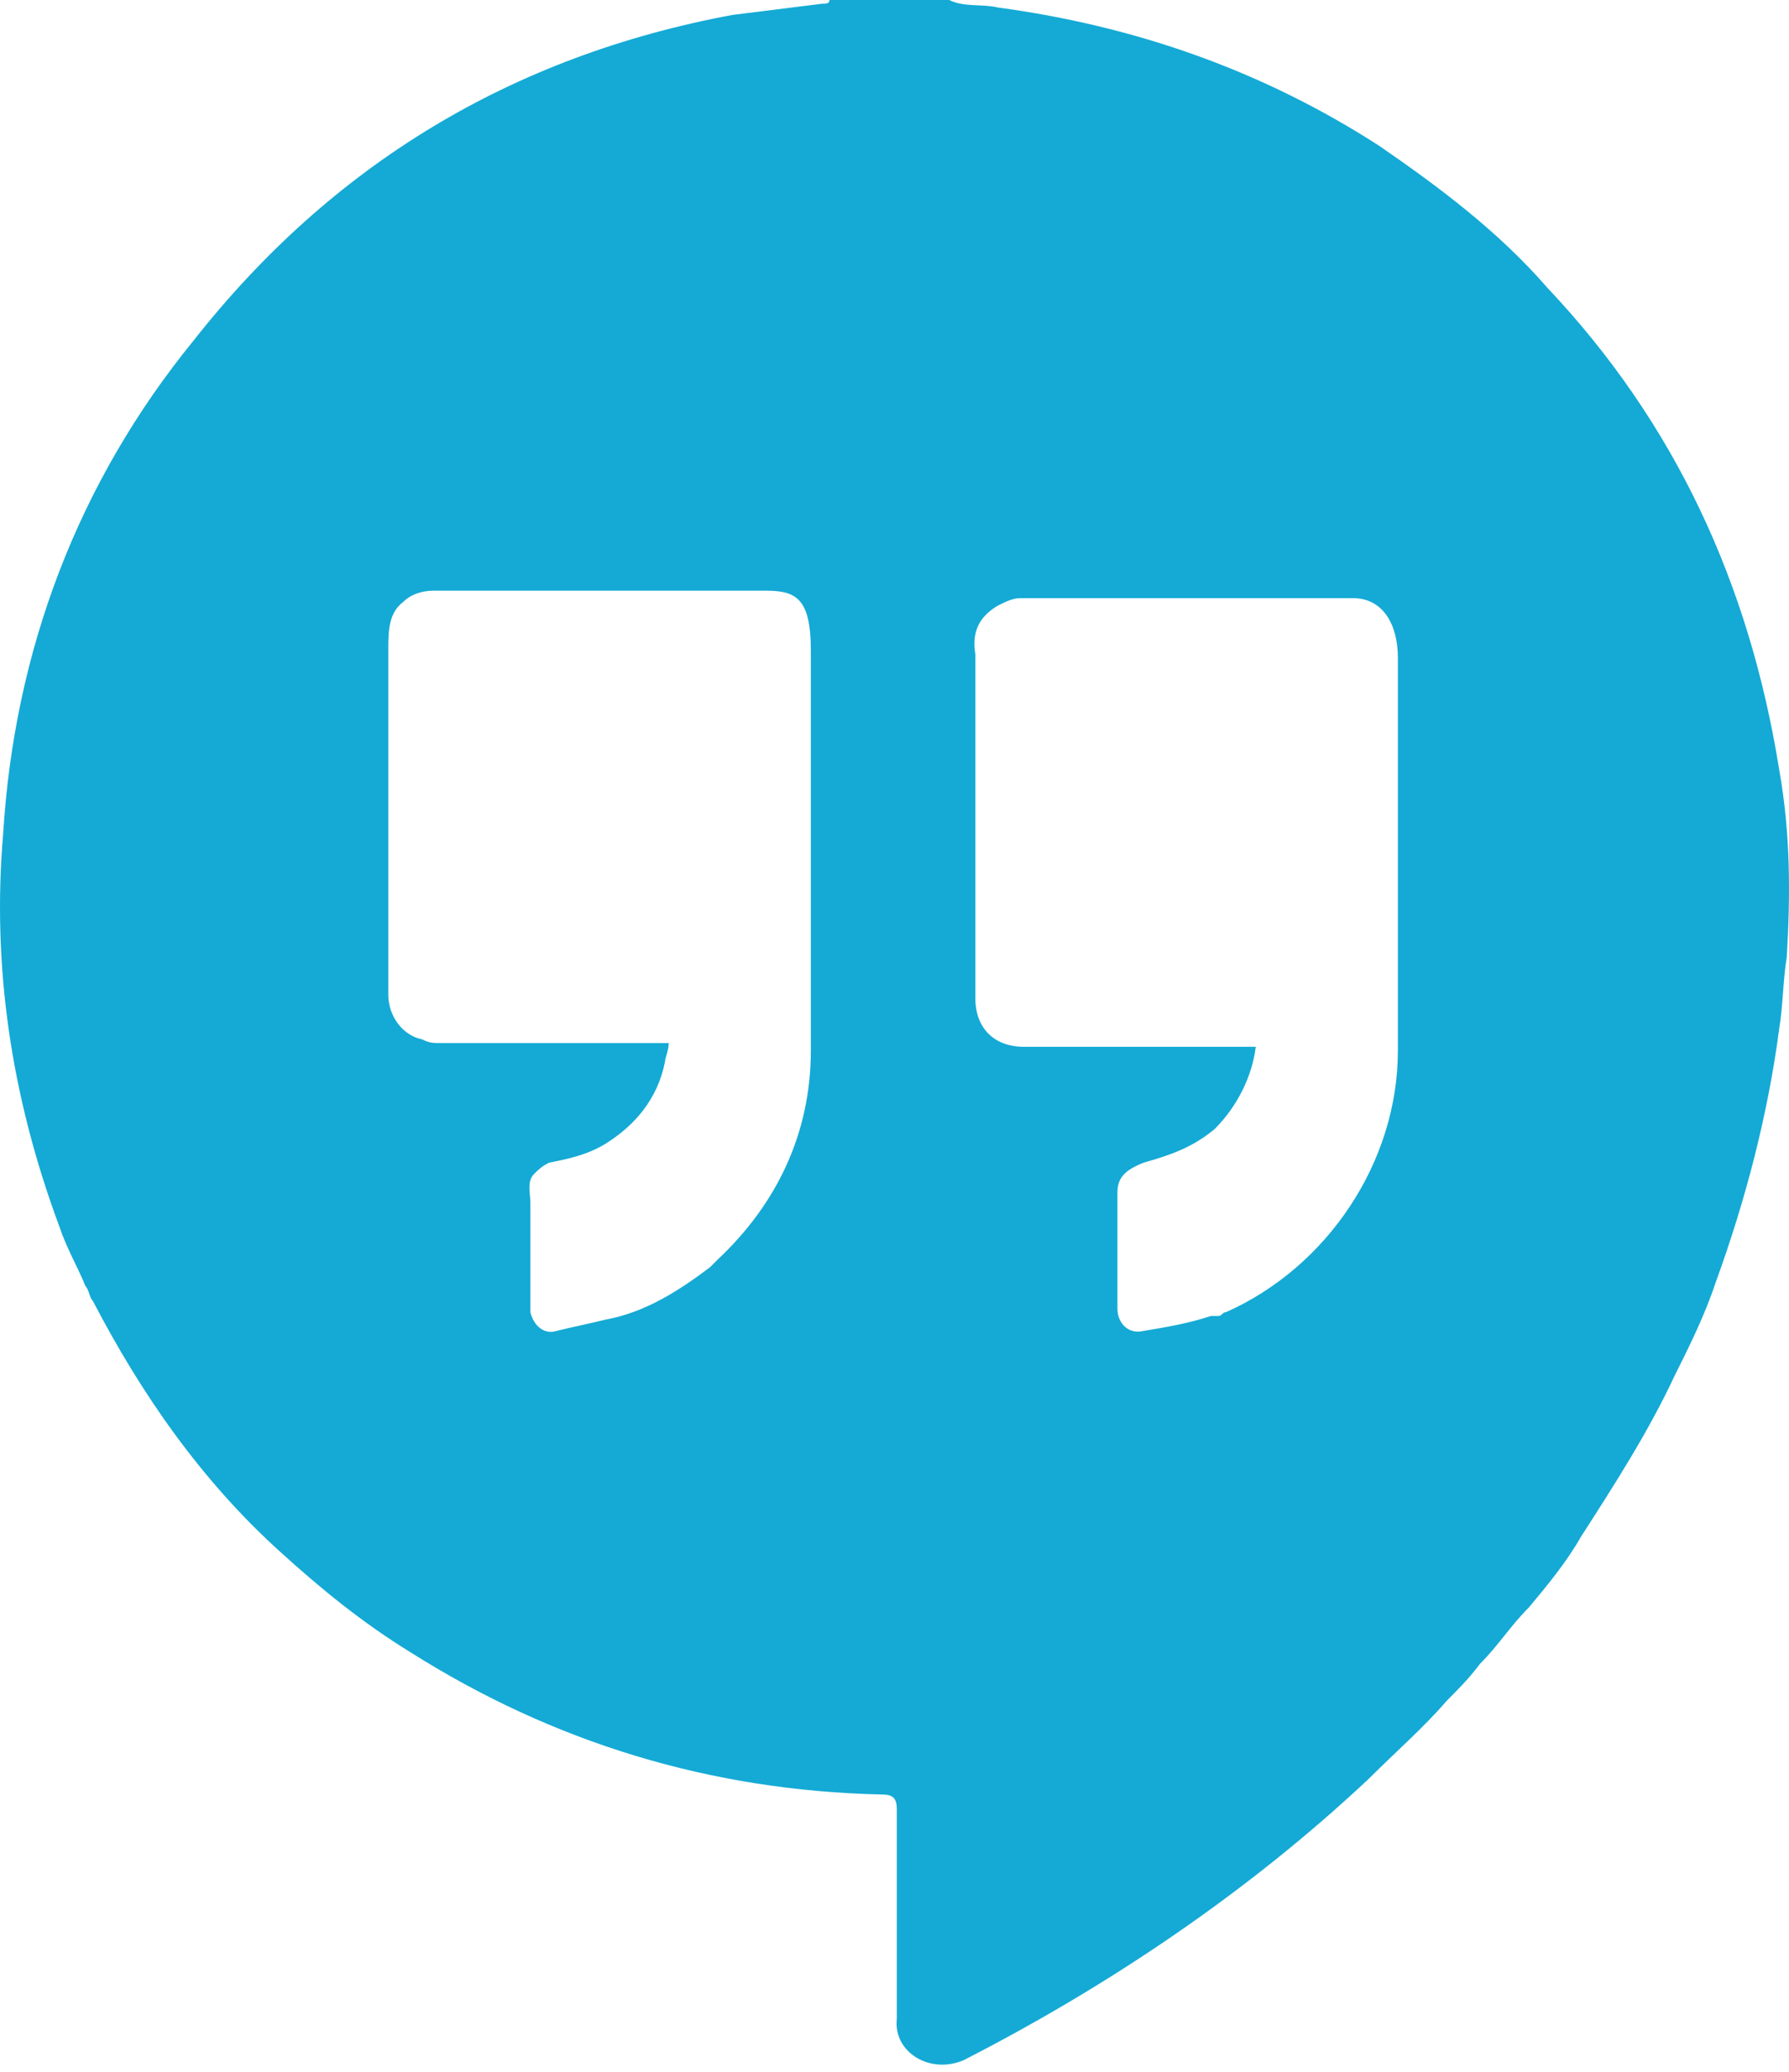 <svg width="120" height="139" viewBox="0 0 120 139" fill="none" xmlns="http://www.w3.org/2000/svg">
<path d="M64.671 138.199C74.453 133.182 83.733 126.912 91.759 119.388C93.514 117.632 95.521 115.876 97.026 114.12C97.778 113.368 98.531 112.616 99.283 111.612C100.537 110.358 101.29 109.104 102.544 107.85C103.798 106.345 105.052 104.84 106.055 103.085C108.313 99.573 110.57 96.062 112.326 92.3C113.329 90.293 114.332 88.287 115.085 86.029C117.091 80.511 118.596 74.743 119.348 68.974C119.599 67.469 119.599 65.713 119.85 64.208C120.101 59.945 120.101 55.932 119.348 51.668C117.342 39.127 112.326 28.342 103.798 19.313C100.537 15.55 96.524 12.541 92.511 9.782C84.736 4.765 76.208 1.756 66.928 0.502C65.925 0.251 64.671 0.502 63.668 0H55.642C55.642 0.251 55.391 0.251 55.14 0.251C53.133 0.502 51.127 0.752 49.12 1.003C34.322 3.762 22.283 11.036 13.003 22.824C5.228 32.355 0.964 43.642 0.212 55.932C-0.541 64.71 0.713 73.489 3.974 82.267C4.475 83.772 5.228 85.026 5.73 86.28C5.98 86.531 5.98 87.032 6.231 87.283C9.492 93.554 13.505 99.322 18.772 104.088C21.531 106.596 24.29 108.853 27.55 110.86C37.081 116.879 47.615 120.14 59.153 120.391C59.905 120.391 60.156 120.642 60.156 121.394V135.44C59.905 137.697 62.413 139.202 64.671 138.199ZM65.423 43.892C65.172 42.388 65.674 41.384 66.928 40.632C67.43 40.381 67.931 40.13 68.433 40.13C75.957 40.13 83.231 40.13 90.755 40.13C92.762 40.13 93.765 41.886 93.765 44.143C93.765 45.147 93.765 61.951 93.765 70.479C93.765 78.003 89 85.026 82.228 88.036C81.977 88.036 81.977 88.287 81.726 88.287C81.726 88.537 81.977 88.537 82.228 88.537C81.977 88.537 81.977 88.537 81.726 88.287H81.475C81.475 88.287 81.475 88.287 81.225 88.287C79.72 88.788 78.215 89.039 76.71 89.29C75.707 89.541 74.954 88.788 74.954 87.785C74.954 87.032 74.954 86.28 74.954 85.277C74.954 83.772 74.954 82.518 74.954 81.013C74.954 80.762 74.954 80.26 74.954 80.01C74.954 79.007 75.456 78.505 76.71 78.003C78.466 77.502 79.971 77 81.475 75.746C82.98 74.241 83.984 72.234 84.234 70.228C79.469 70.228 74.954 70.228 70.189 70.228C69.687 70.228 69.186 70.228 68.684 70.228C66.677 70.228 65.423 68.974 65.423 66.967C65.423 59.443 65.423 51.668 65.423 43.892C65.423 44.143 65.423 44.143 65.423 43.892ZM54.388 70.479C54.388 75.997 52.13 80.762 48.117 84.524C47.866 84.775 47.615 85.026 47.615 85.026C45.609 86.531 43.352 88.036 40.593 88.537C39.589 88.788 38.335 89.039 37.332 89.29C36.58 89.541 35.827 89.039 35.576 88.036C35.576 85.528 35.576 83.27 35.576 80.762C35.576 80.01 35.326 79.257 35.827 78.756C36.078 78.505 36.329 78.254 36.831 78.003C38.085 77.752 39.339 77.502 40.593 76.749C42.599 75.495 44.104 73.739 44.606 71.231C44.606 70.98 44.856 70.479 44.856 69.977C39.84 69.977 34.824 69.977 29.557 69.977C29.055 69.977 28.804 69.977 28.303 69.726C27.049 69.475 26.046 68.222 26.046 66.717C26.046 58.941 26.046 51.417 26.046 43.642C26.046 42.388 26.046 41.133 27.049 40.381C27.55 39.88 28.303 39.629 29.055 39.629C36.58 39.629 44.104 39.629 51.378 39.629C53.384 39.629 54.388 40.13 54.388 43.642C54.388 44.645 54.388 61.951 54.388 70.479Z" fill="#14AAD5"/>
</svg>
